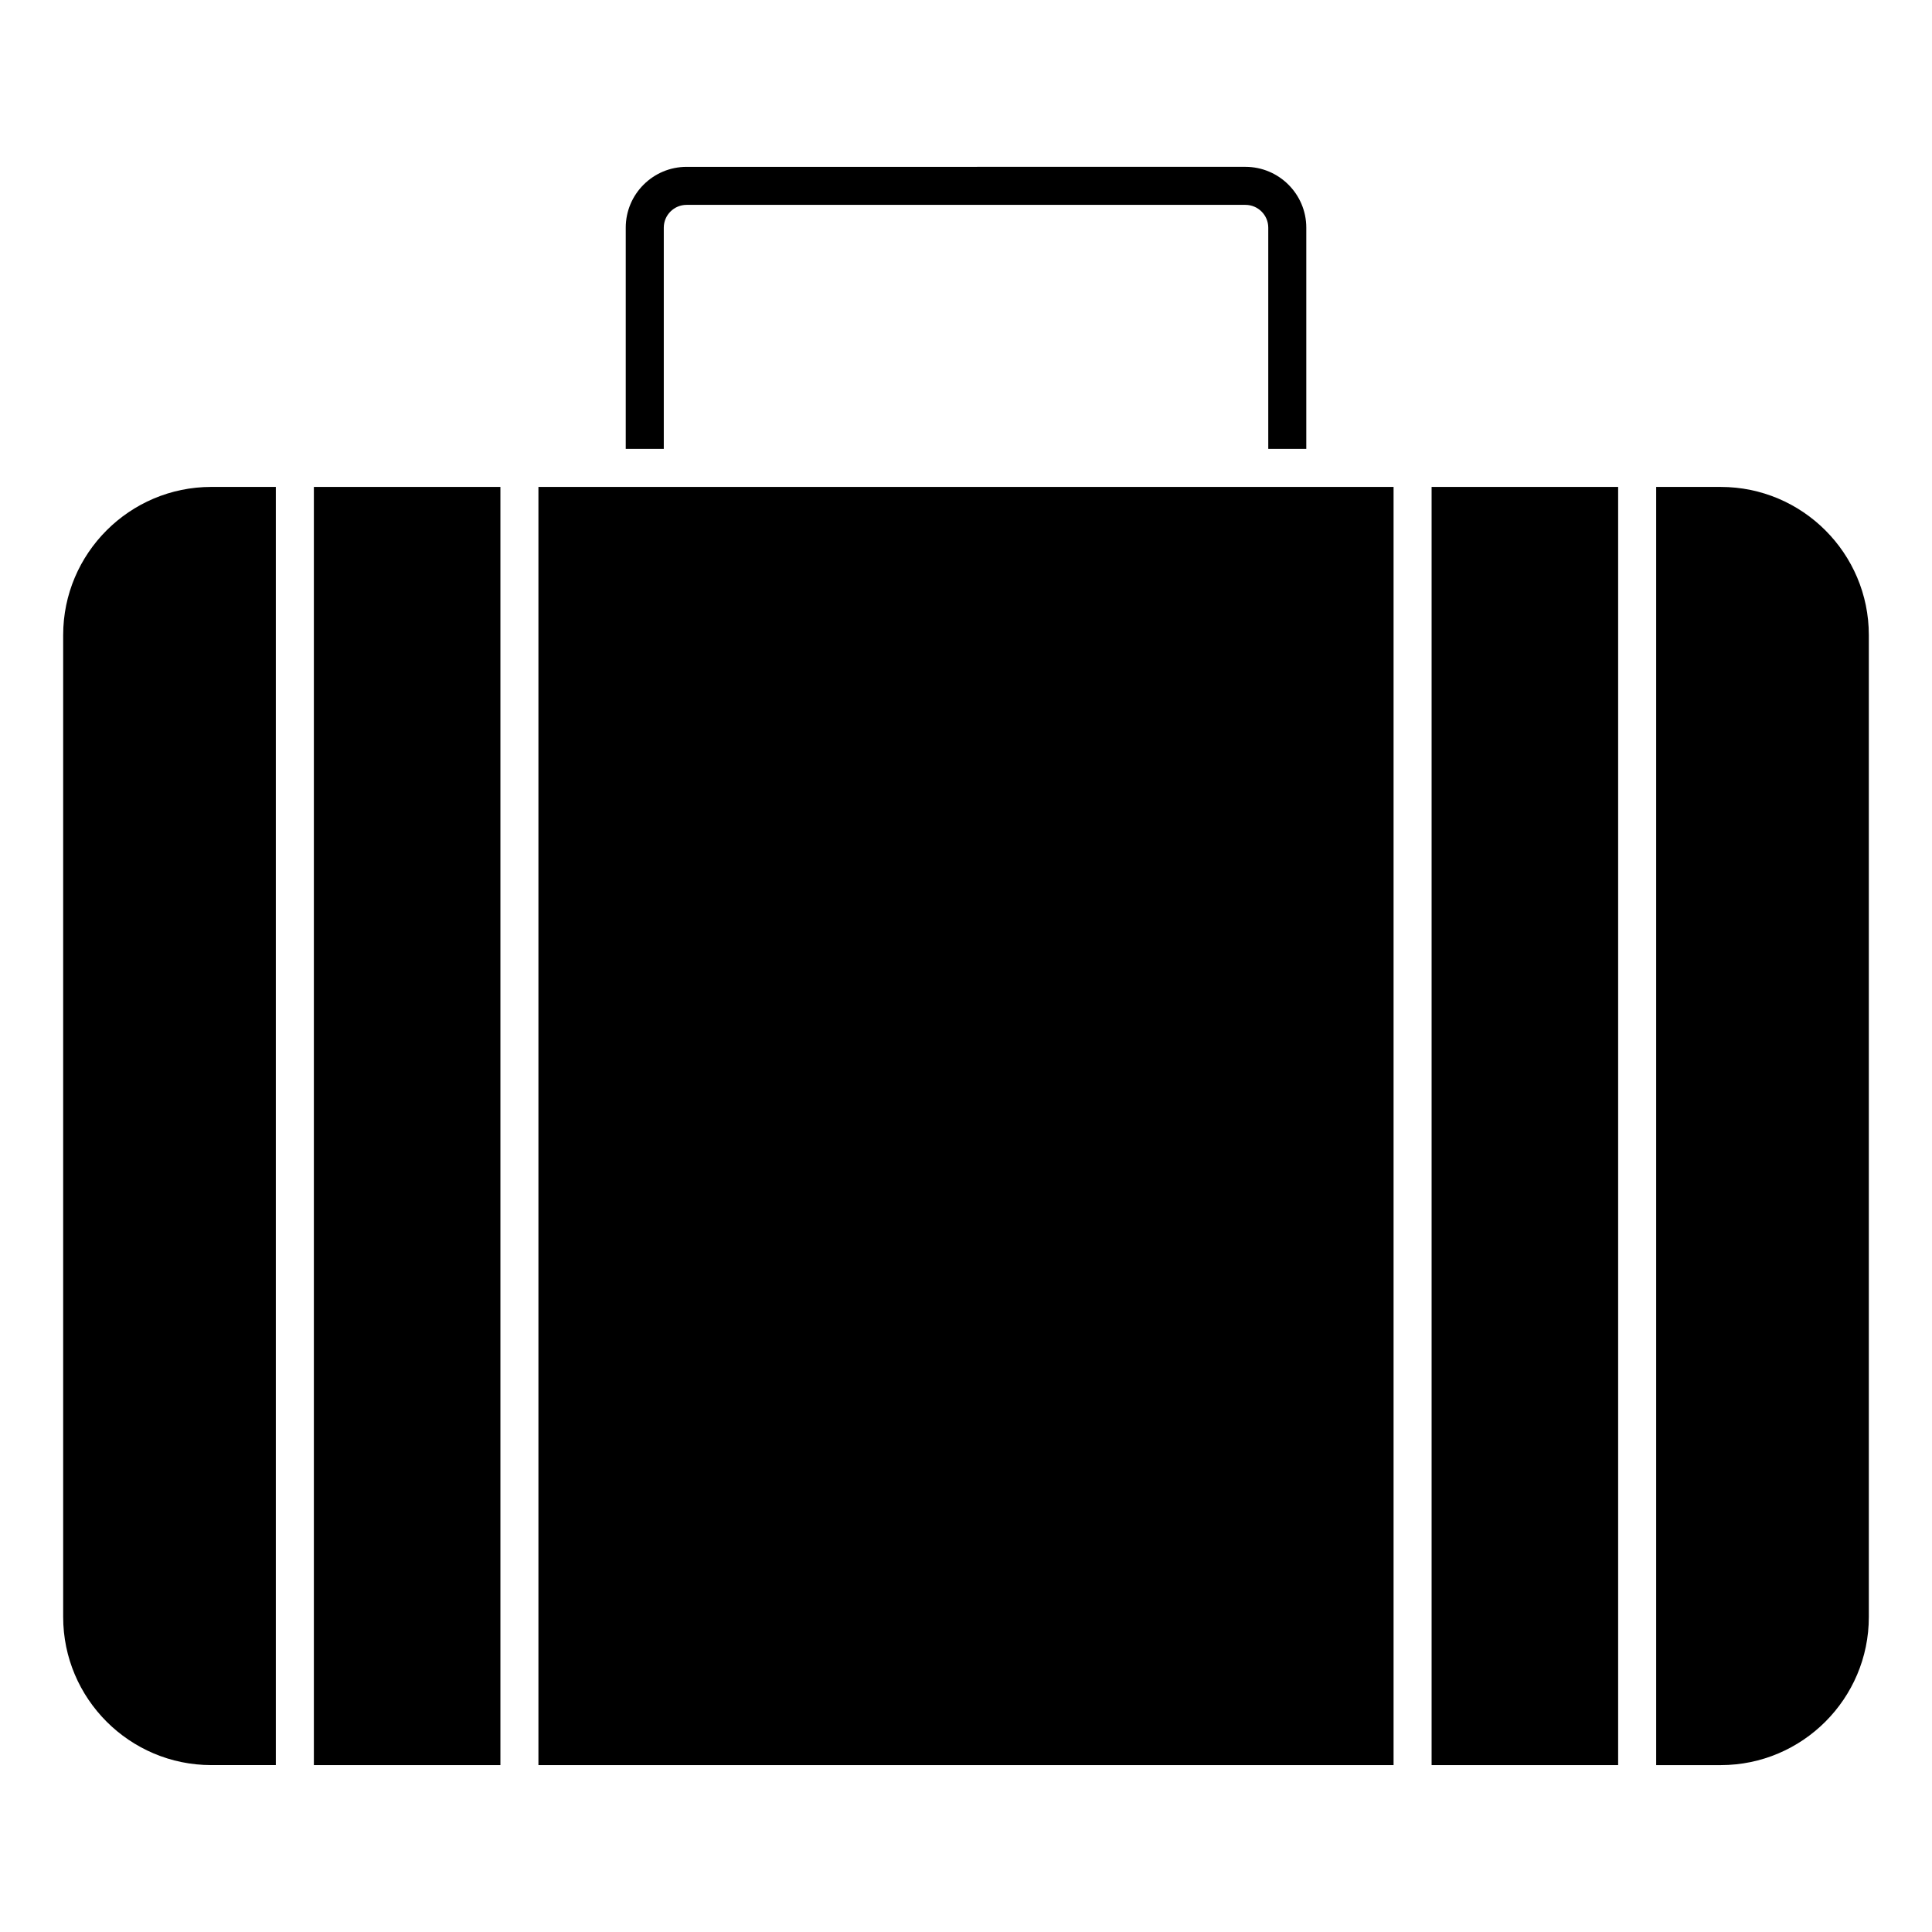 <?xml version="1.0" encoding="UTF-8"?>
<!-- Uploaded to: ICON Repo, www.svgrepo.com, Generator: ICON Repo Mixer Tools -->
<svg fill="#000000" width="800px" height="800px" version="1.1" viewBox="144 144 512 512" xmlns="http://www.w3.org/2000/svg">
 <g>
  <path d="m639.26 312.3c0-21.645-17.602-39.258-39.246-39.258h-17.109v338.73h17.109c21.633 0 39.246-17.613 39.246-39.258z"/>
  <path d="m160.74 572.51c0 21.645 17.613 39.258 39.258 39.258h17.098v-338.73h-17.098c-21.645 0-39.258 17.613-39.258 39.258z"/>
  <path d="m286.69 273.04h226.62v338.73h-226.62z"/>
  <path d="m319.91 262.96v-58.633c0-3.324 2.711-6.035 6.047-6.035h148.09c3.336 0 6.055 2.711 6.055 6.035v58.633h10.078v-58.633c0-8.879-7.234-16.113-16.133-16.113l-148.1 0.004c-8.887 0-16.121 7.227-16.121 16.113v58.629z"/>
  <path d="m523.39 273.04h49.434v338.73h-49.434z"/>
  <path d="m227.18 273.04h49.434v338.73h-49.434z"/>
 </g>
</svg>